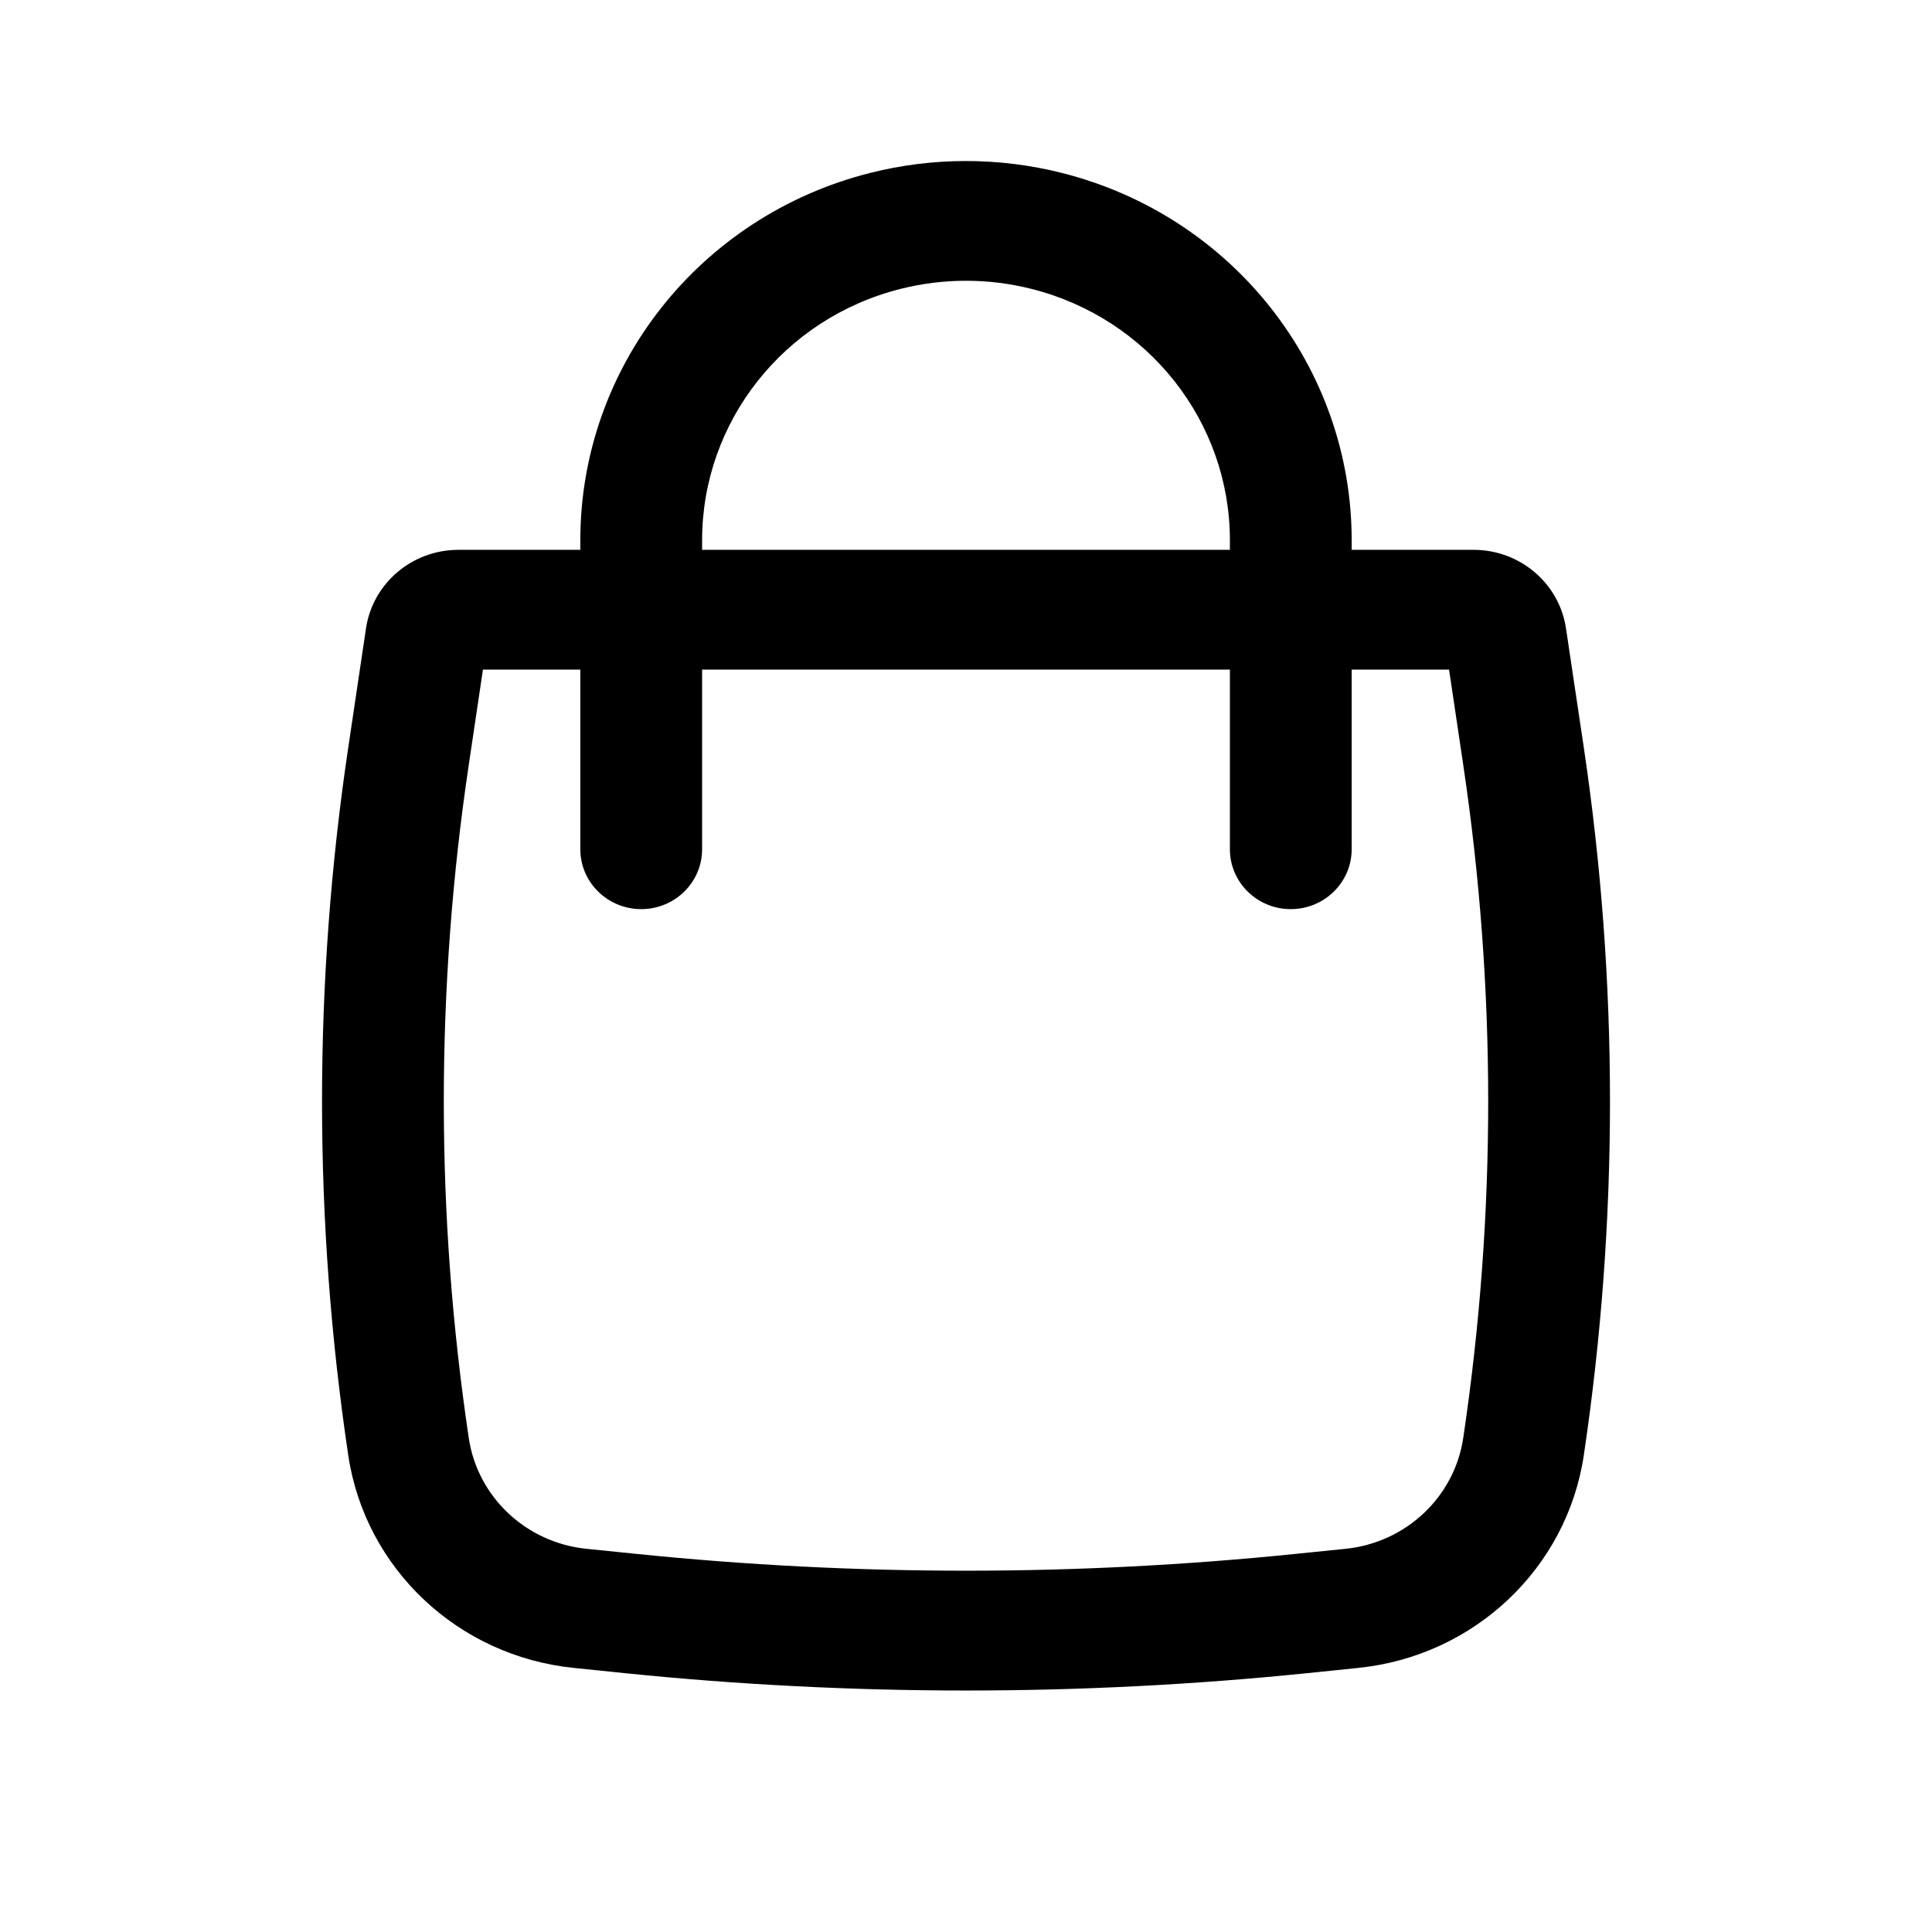 <svg width="32" height="32" viewBox="0 0 32 32" fill="none" xmlns="http://www.w3.org/2000/svg">
<path fill-rule="evenodd" clip-rule="evenodd" d="M9.612 9.107V8.949C9.612 6.082 11.586 3.579 14.409 2.865C15.453 2.601 16.547 2.601 17.591 2.865C20.414 3.579 22.388 6.082 22.388 8.949V9.107H24.407C25.175 9.107 25.827 9.661 25.938 10.409L26.233 12.383C26.811 16.269 26.811 20.217 26.233 24.103C25.953 25.98 24.414 27.431 22.495 27.626L21.65 27.713C17.893 28.096 14.107 28.096 10.35 27.713L9.505 27.626C7.586 27.431 6.047 25.98 5.768 24.103C5.189 20.217 5.189 16.269 5.768 12.383L6.062 10.409C6.173 9.661 6.825 9.107 7.593 9.107H9.612ZM14.912 4.786C15.626 4.605 16.375 4.605 17.088 4.786C19.02 5.274 20.371 6.987 20.371 8.949V9.107H11.629V8.949C11.629 6.987 12.98 5.274 14.912 4.786ZM9.612 11.091V14.066C9.612 14.614 10.064 15.058 10.621 15.058C11.178 15.058 11.629 14.614 11.629 14.066V11.091H20.371V14.066C20.371 14.614 20.822 15.058 21.379 15.058C21.936 15.058 22.388 14.614 22.388 14.066V11.091H24.001L24.236 12.67C24.787 16.366 24.787 20.12 24.236 23.816C24.091 24.794 23.288 25.551 22.287 25.653L21.442 25.739C17.824 26.108 14.176 26.108 10.558 25.739L9.713 25.653C8.712 25.551 7.909 24.794 7.764 23.816C7.213 20.12 7.213 16.366 7.764 12.67L7.999 11.091H9.612Z" fill="black"/>
</svg>
